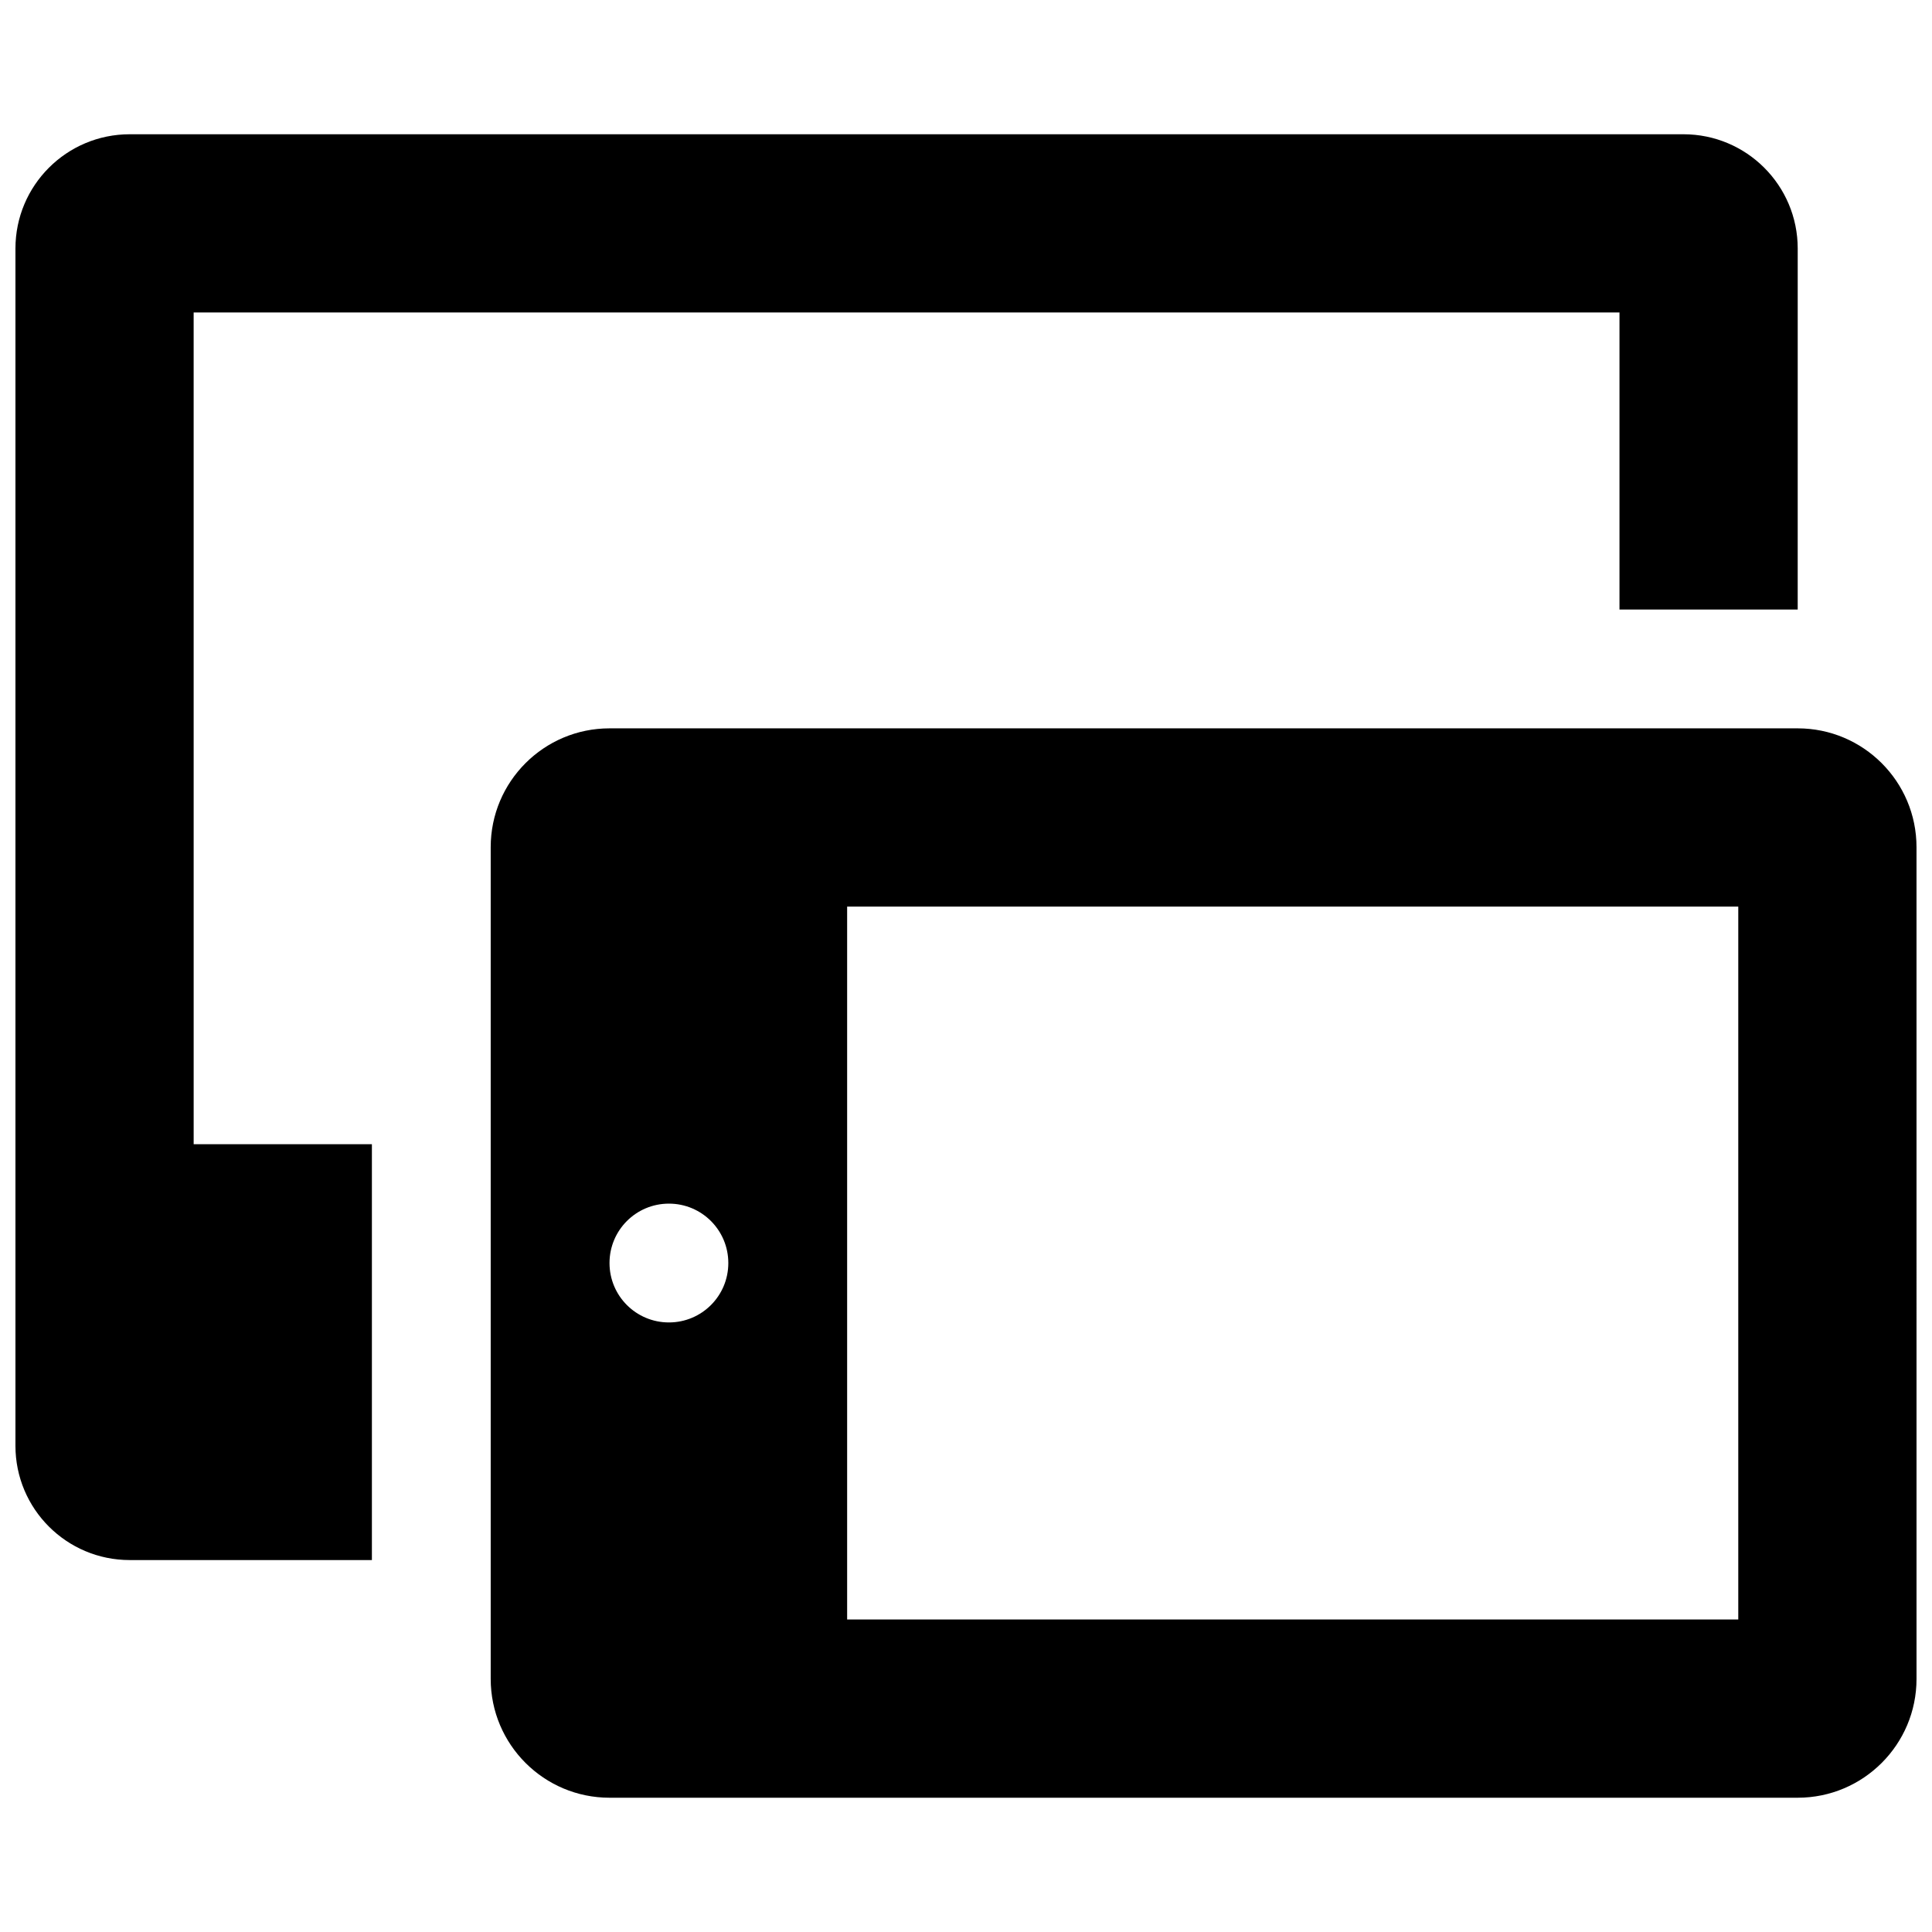 <?xml version="1.0" encoding="UTF-8"?>
<!-- Uploaded to: ICON Repo, www.svgrepo.com, Generator: ICON Repo Mixer Tools -->
<svg width="800px" height="800px" version="1.1" viewBox="144 144 512 512" xmlns="http://www.w3.org/2000/svg">
 <defs>
  <clipPath id="b">
   <path d="m274 337h377.9v284h-377.9z"/>
  </clipPath>
  <clipPath id="a">
   <path d="m148.09 179h472.91v379h-472.91z"/>
  </clipPath>
 </defs>
 <g>
  <g clip-path="url(#b)">
   <path d="m620.41 337.02h-314.88c-17.383 0-31.488 14.105-31.488 31.488v220.42c0 17.383 14.105 31.488 31.488 31.488h314.88c17.383 0 31.488-14.105 31.488-31.488l-0.004-220.42c0-17.383-14.105-31.488-31.488-31.488zm-299.14 157.44c-8.707 0-15.742-7.039-15.742-15.742 0-8.707 7.039-15.742 15.742-15.742 8.707 0 15.742 7.039 15.742 15.742 0.004 8.707-7.035 15.742-15.742 15.742zm283.39 78.723h-236.16v-188.93h236.16z"/>
  </g>
  <g clip-path="url(#a)">
   <path d="m195.32 226.81h377.86v78.719h47.23l0.004-95.656c0-16.738-13.555-30.293-30.289-30.293h-411.74c-16.738 0-30.293 13.555-30.293 30.293v317.27c0 16.734 13.555 30.289 30.293 30.289h64.172v-110.21h-47.234z"/>
  </g>
 </g>
</svg>